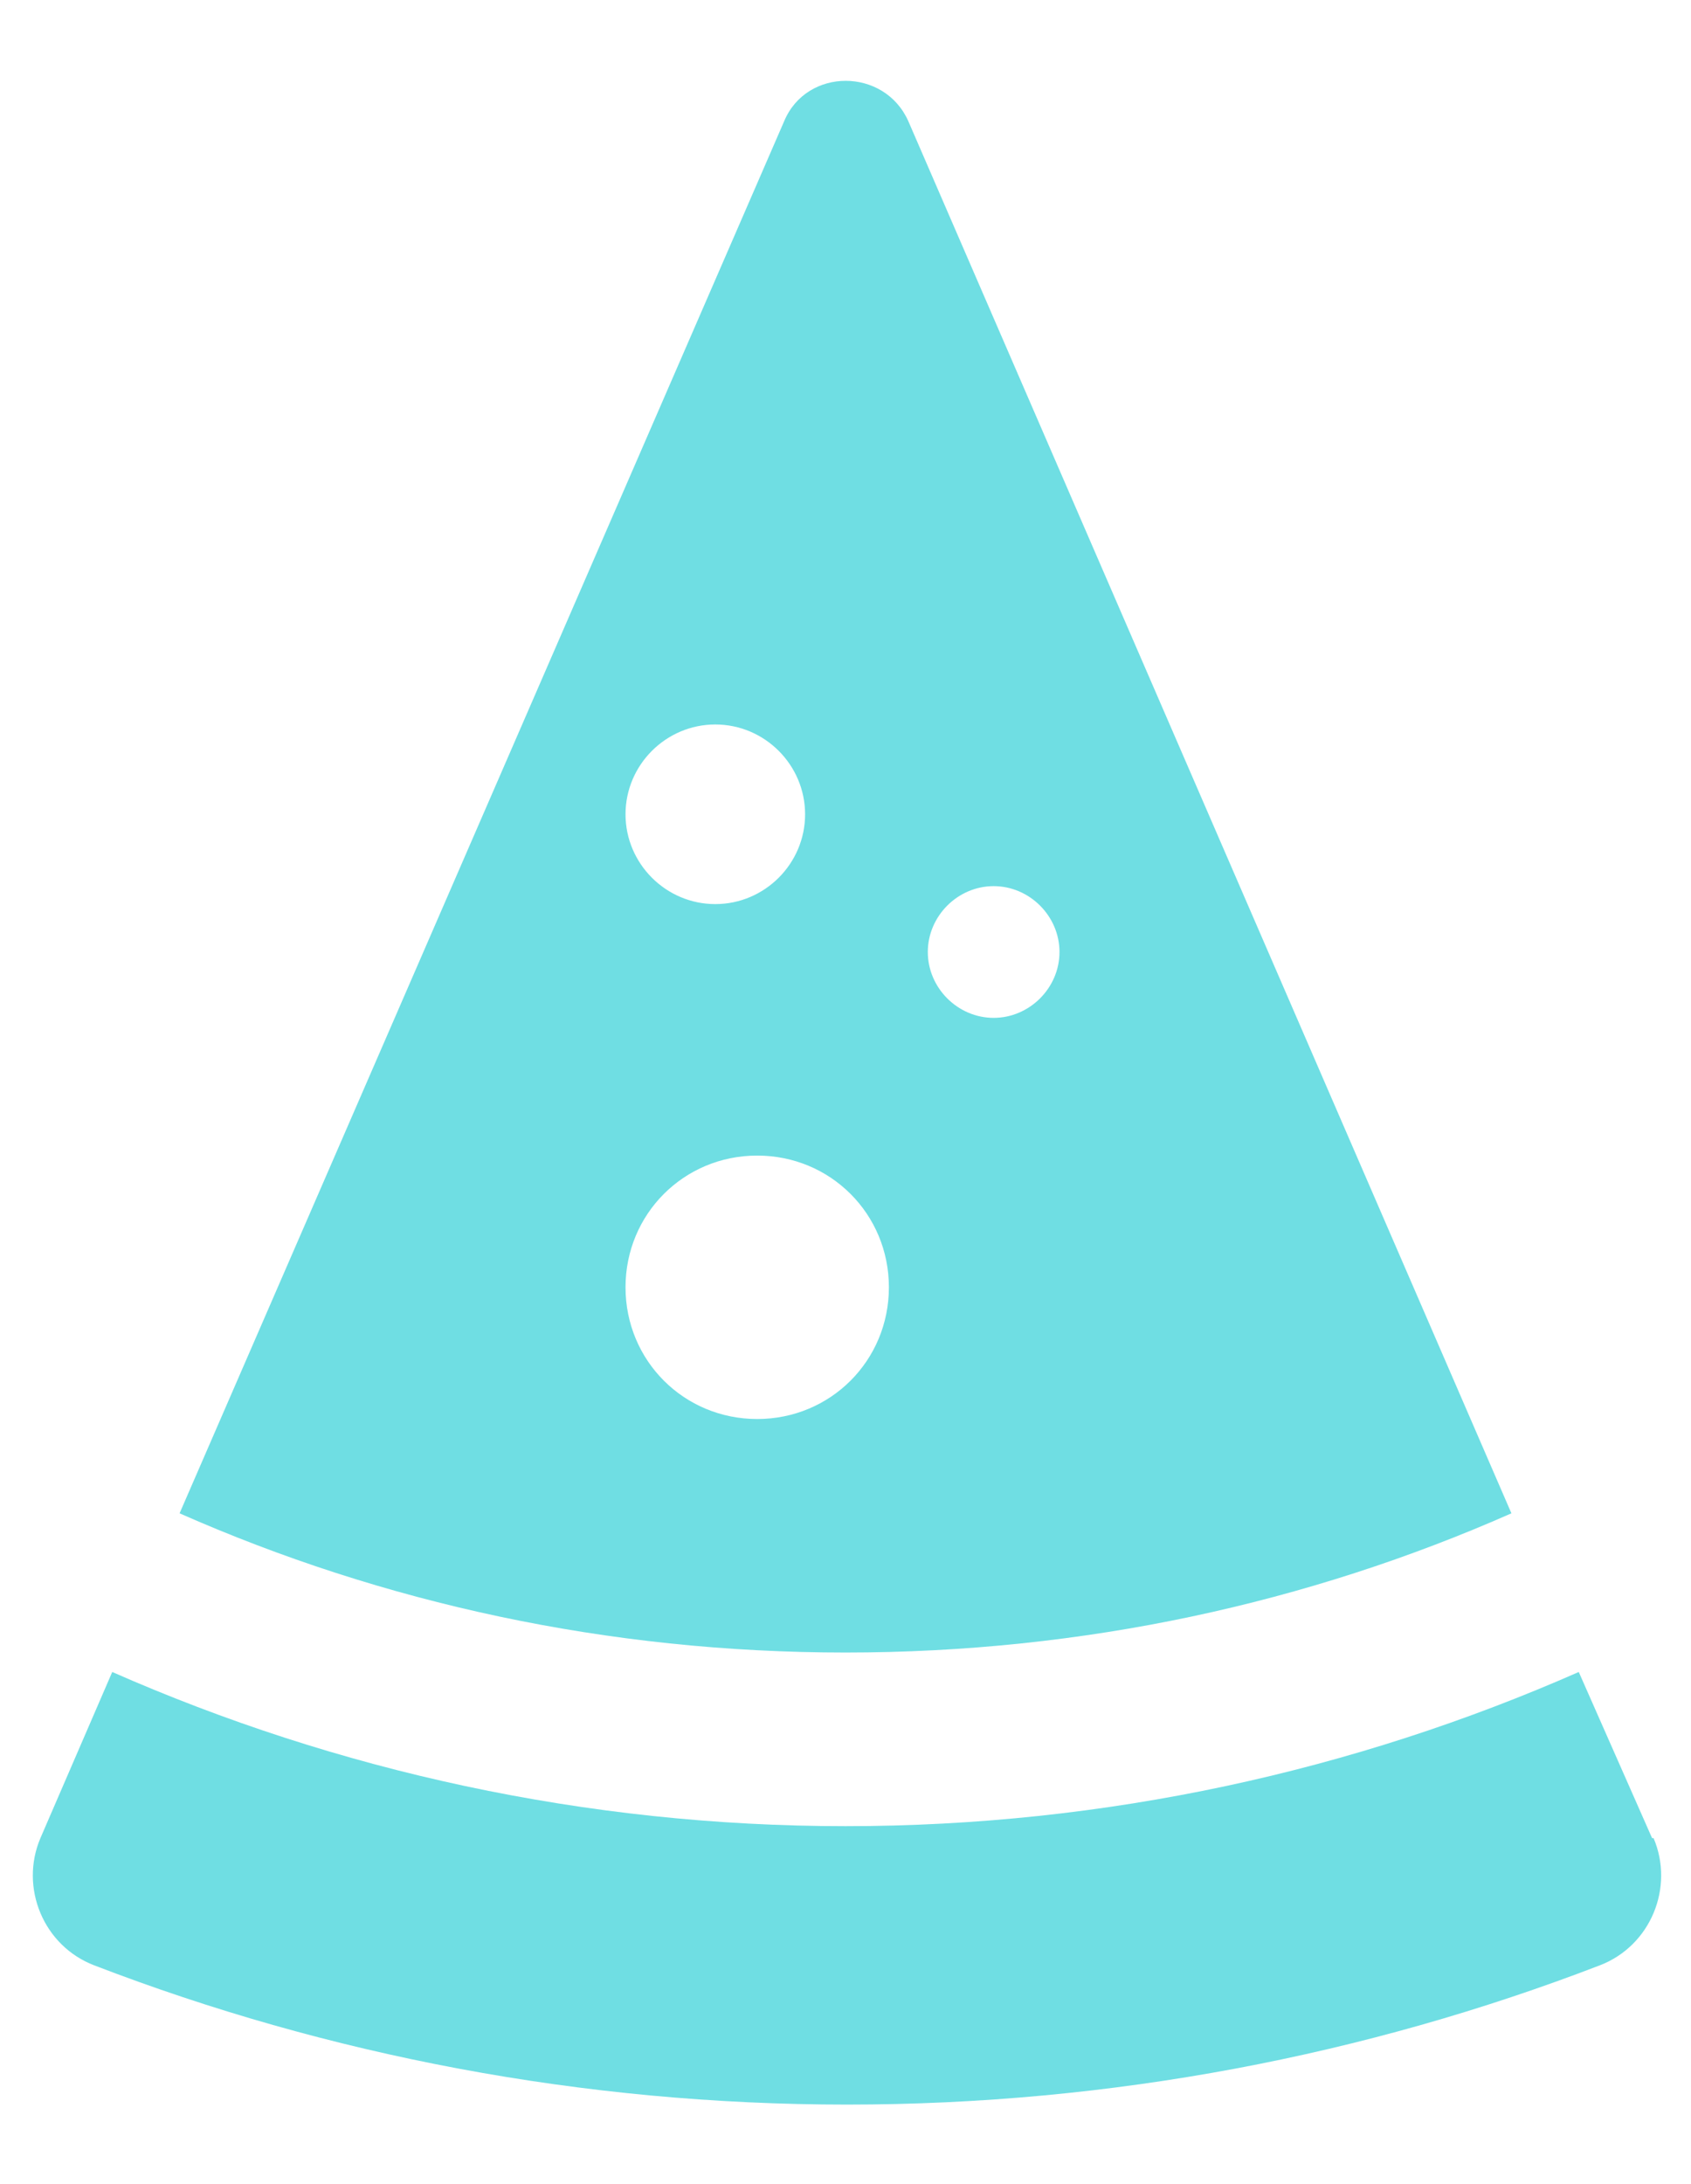 <?xml version="1.0" encoding="UTF-8"?> <svg xmlns="http://www.w3.org/2000/svg" id="Layer_1" version="1.1" viewBox="0 0 113 145.9"><defs><style> .st0 { fill: #0fc8d1; } .st1 { opacity: .6; } </style></defs><g class="st1"><path class="st0" d="M110.4,122.8l-4.9-11.1c-15,6.6-31.6,10.3-49,10.3s-34-3.7-49-10.3l-4.8,11.1c-1.4,3.3.2,7.2,3.6,8.5,15.6,6,32.6,9.3,50.3,9.3s34.7-3.3,50.3-9.3c3.4-1.3,5-5.2,3.6-8.5Z"></path><path class="st0" d="M101,101.1L60.7,8.1c-1.6-3.6-6.8-3.6-8.3,0L12,101.1c13.6,6,28.6,9.3,44.5,9.3s30.9-3.3,44.5-9.3ZM66.4,59.2c2.4,0,4.4,2,4.4,4.4s-2,4.4-4.4,4.4-4.4-2-4.4-4.4,2-4.4,4.4-4.4ZM47.8,48.4c3.3,0,6,2.7,6,6s-2.7,6-6,6-6-2.7-6-6,2.7-6,6-6ZM41.8,86c0-4.9,3.9-8.8,8.8-8.8s8.8,3.9,8.8,8.8-3.9,8.8-8.8,8.8-8.8-3.9-8.8-8.8Z"></path></g></svg> 